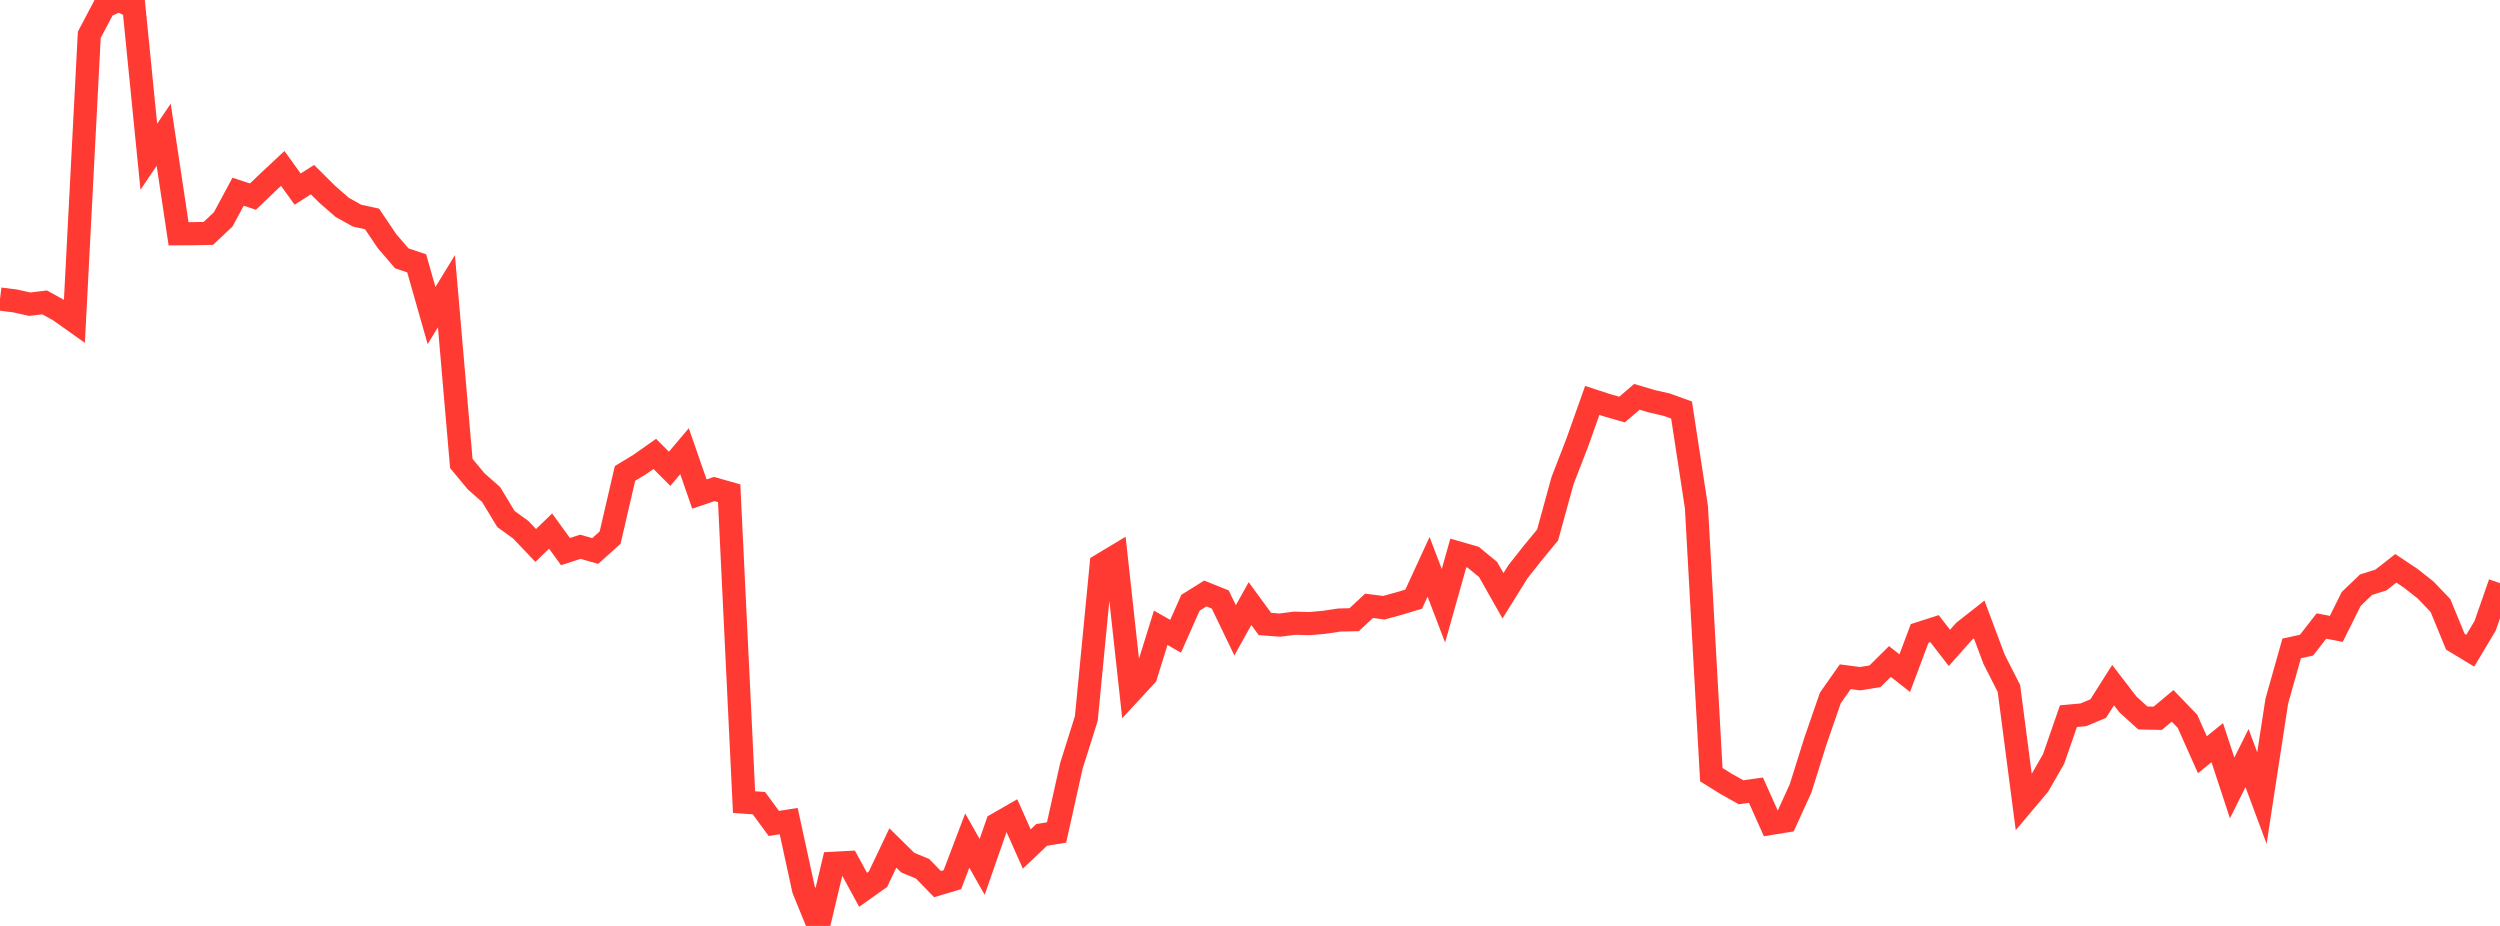 <?xml version="1.0" standalone="no"?>
<!DOCTYPE svg PUBLIC "-//W3C//DTD SVG 1.1//EN" "http://www.w3.org/Graphics/SVG/1.1/DTD/svg11.dtd">

<svg width="135" height="50" viewBox="0 0 135 50" preserveAspectRatio="none" 
  xmlns="http://www.w3.org/2000/svg"
  xmlns:xlink="http://www.w3.org/1999/xlink">


<polyline points="0.0, 16.149 0.804, 16.248 1.607, 16.427 2.411, 16.33 3.214, 16.775 4.018, 17.346 4.821, 1.881 5.625, 0.355 6.429, 0.0 7.232, 0.393 8.036, 8.464 8.839, 7.276 9.643, 12.623 10.446, 12.619 11.25, 12.603 12.054, 11.846 12.857, 10.353 13.661, 10.616 14.464, 9.847 15.268, 9.095 16.071, 10.21 16.875, 9.702 17.679, 10.5 18.482, 11.2 19.286, 11.647 20.089, 11.822 20.893, 13.013 21.696, 13.951 22.5, 14.219 23.304, 17.04 24.107, 15.726 24.911, 25.028 25.714, 25.994 26.518, 26.702 27.321, 28.026 28.125, 28.61 28.929, 29.455 29.732, 28.677 30.536, 29.786 31.339, 29.526 32.143, 29.754 32.946, 29.032 33.75, 25.565 34.554, 25.076 35.357, 24.51 36.161, 25.314 36.964, 24.364 37.768, 26.678 38.571, 26.407 39.375, 26.635 40.179, 43.314 40.982, 43.37 41.786, 44.466 42.589, 44.338 43.393, 48.032 44.196, 50.0 45.0, 46.618 45.804, 46.576 46.607, 48.05 47.411, 47.479 48.214, 45.79 49.018, 46.581 49.821, 46.914 50.625, 47.742 51.429, 47.503 52.232, 45.392 53.036, 46.812 53.839, 44.508 54.643, 44.046 55.446, 45.846 56.25, 45.084 57.054, 44.955 57.857, 41.35 58.661, 38.798 59.464, 30.505 60.268, 30.022 61.071, 37.354 61.875, 36.484 62.679, 33.899 63.482, 34.358 64.286, 32.548 65.089, 32.048 65.893, 32.372 66.696, 34.038 67.5, 32.593 68.304, 33.694 69.107, 33.756 69.911, 33.653 70.714, 33.674 71.518, 33.603 72.321, 33.482 73.125, 33.463 73.929, 32.714 74.732, 32.817 75.536, 32.595 76.339, 32.354 77.143, 30.609 77.946, 32.71 78.75, 29.86 79.554, 30.092 80.357, 30.752 81.161, 32.173 81.964, 30.882 82.768, 29.862 83.571, 28.888 84.375, 25.961 85.179, 23.882 85.982, 21.623 86.786, 21.885 87.589, 22.116 88.393, 21.429 89.196, 21.667 90.0, 21.851 90.804, 22.142 91.607, 27.384 92.411, 41.831 93.214, 42.332 94.018, 42.782 94.821, 42.67 95.625, 44.464 96.429, 44.333 97.232, 42.571 98.036, 40.009 98.839, 37.689 99.643, 36.545 100.446, 36.649 101.25, 36.519 102.054, 35.722 102.857, 36.349 103.661, 34.204 104.464, 33.946 105.268, 34.987 106.071, 34.082 106.875, 33.451 107.679, 35.598 108.482, 37.177 109.286, 43.341 110.089, 42.387 110.893, 40.986 111.696, 38.673 112.5, 38.599 113.304, 38.263 114.107, 36.997 114.911, 38.044 115.714, 38.771 116.518, 38.787 117.321, 38.116 118.125, 38.951 118.929, 40.755 119.732, 40.104 120.536, 42.548 121.339, 40.935 122.143, 43.095 122.946, 37.867 123.75, 35.015 124.554, 34.837 125.357, 33.805 126.161, 33.959 126.964, 32.345 127.768, 31.572 128.571, 31.32 129.375, 30.69 130.179, 31.227 130.982, 31.86 131.786, 32.7 132.589, 34.652 133.393, 35.138 134.196, 33.795 135.0, 31.49" fill="none" stroke="#ff3a33" stroke-width="1.25"/>

</svg>